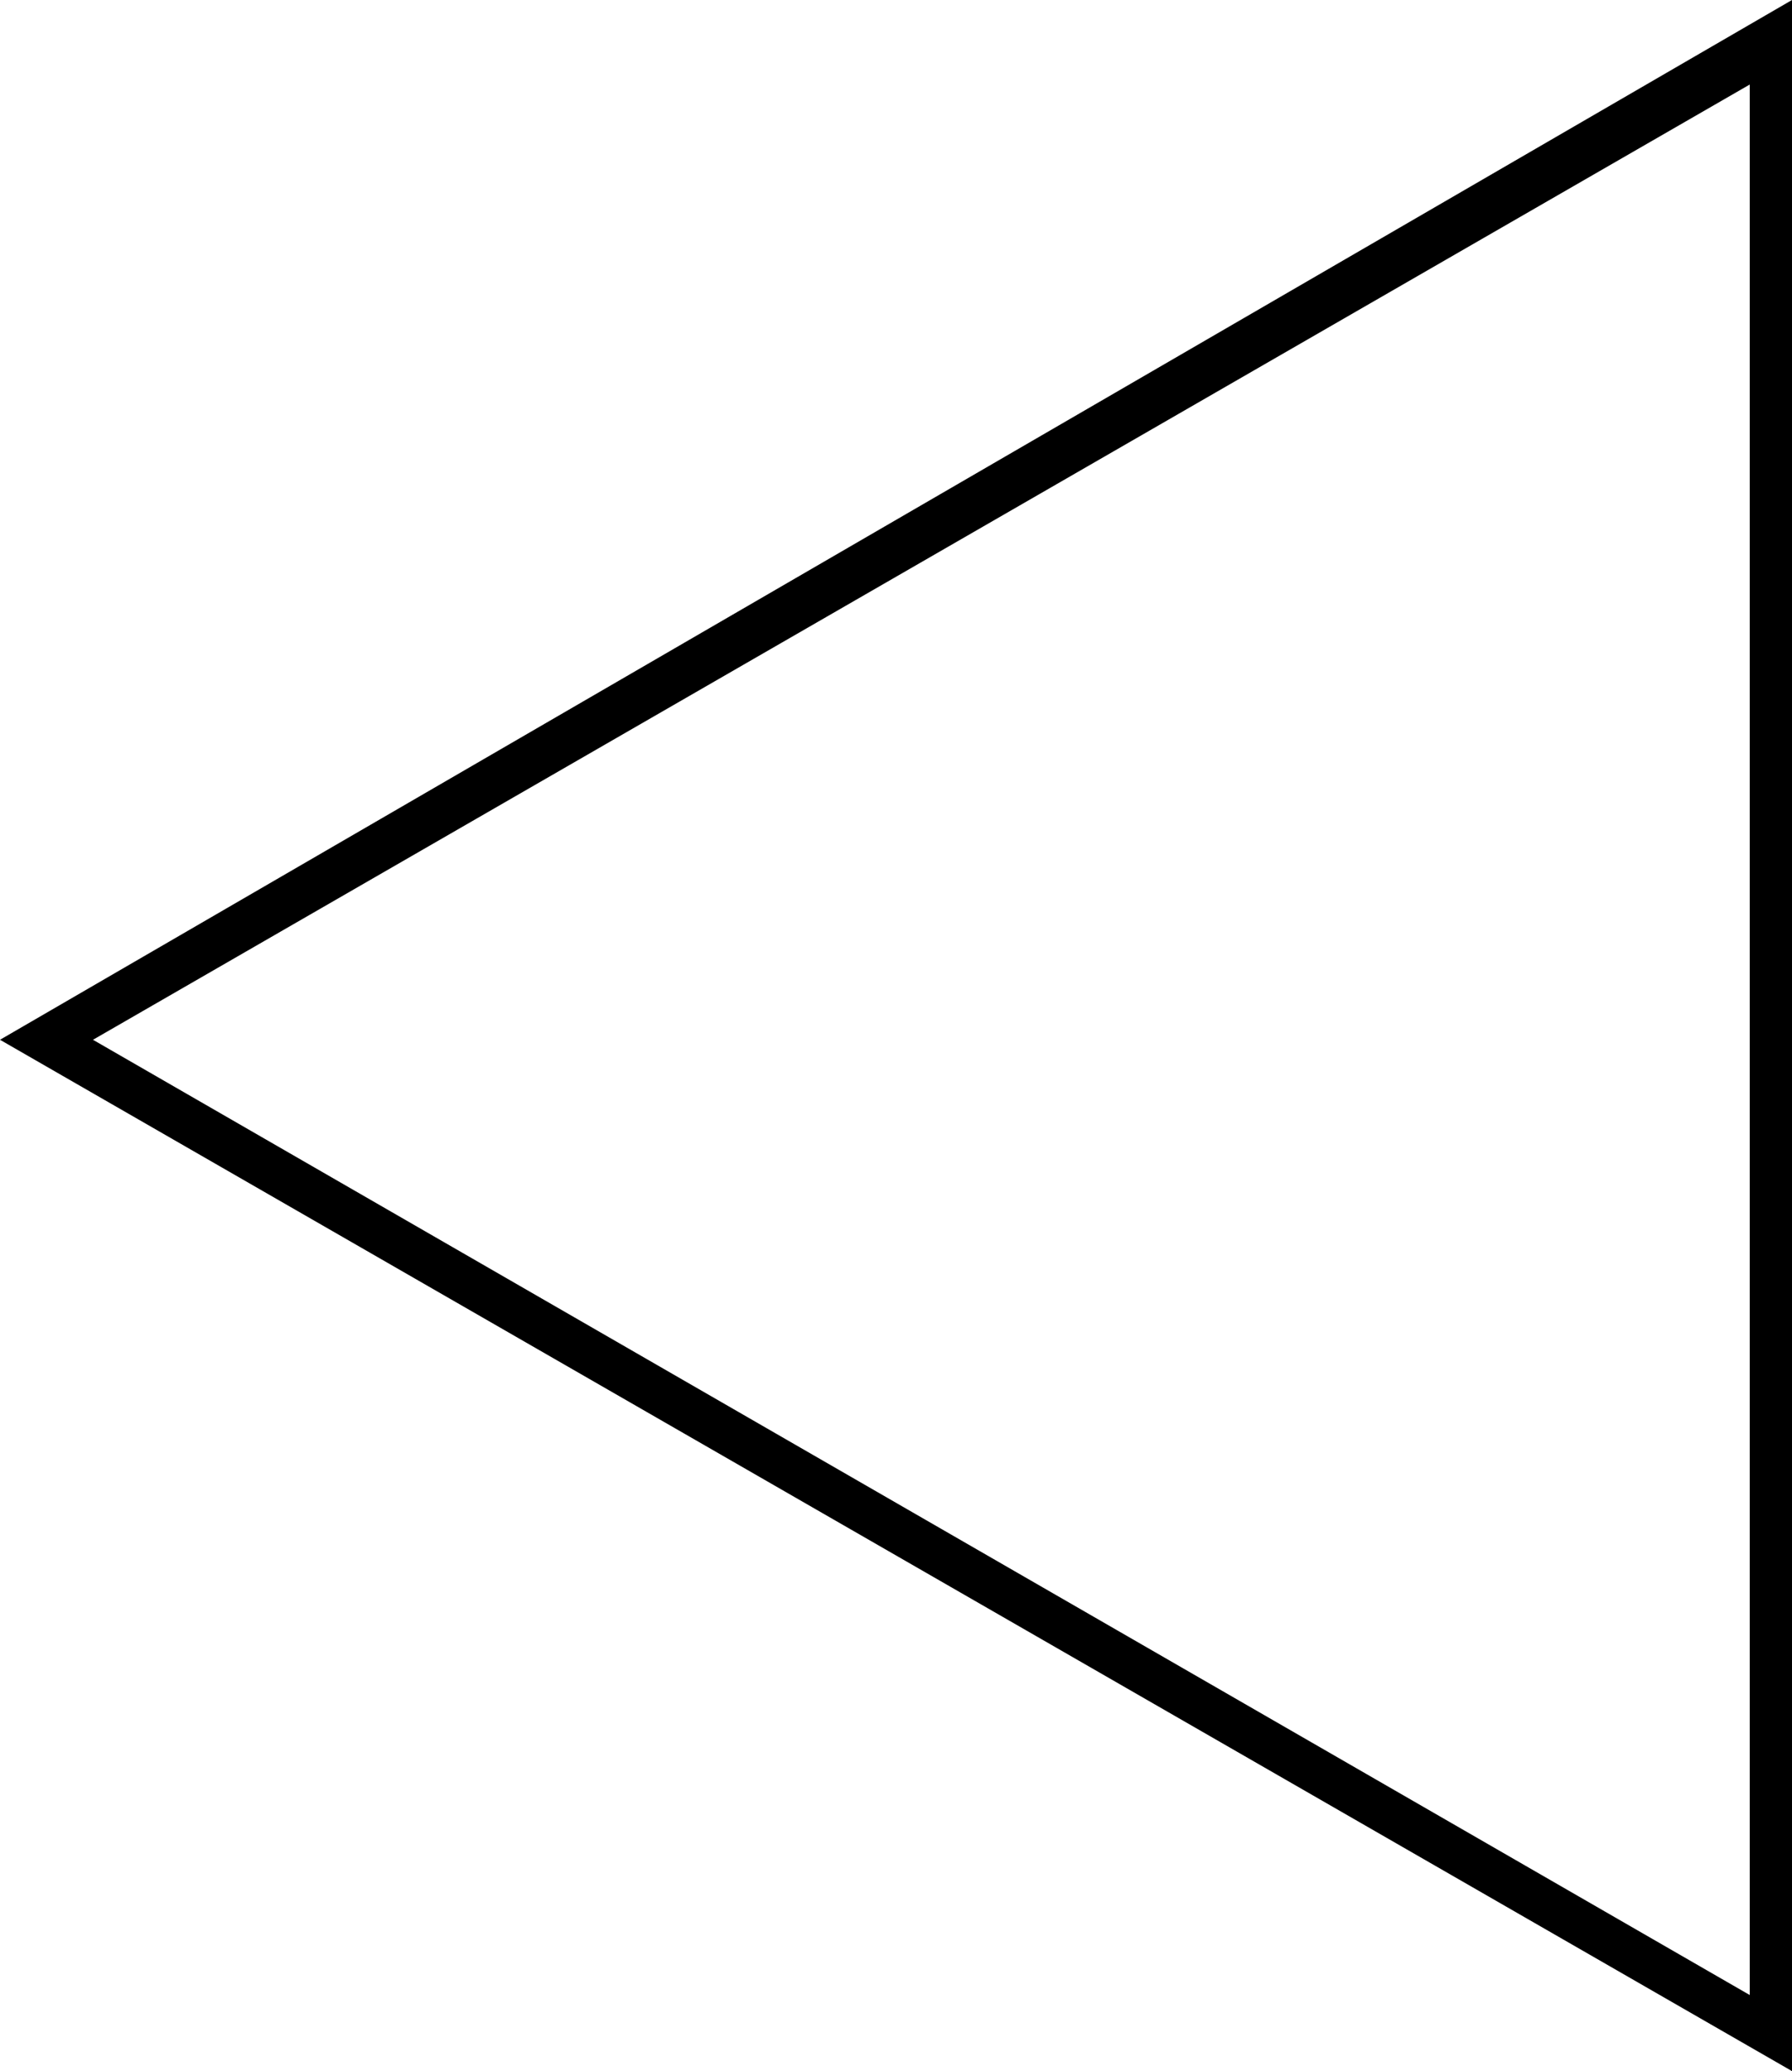 <?xml version="1.0" encoding="utf-8"?>
<!-- Generator: Adobe Illustrator 22.0.0, SVG Export Plug-In . SVG Version: 6.00 Build 0)  -->
<svg version="1.1" id="Layer_1" xmlns="http://www.w3.org/2000/svg" xmlns:xlink="http://www.w3.org/1999/xlink" x="0px" y="0px"
	 viewBox="0 0 21.2 24.5" style="enable-background:new 0 0 21.2 24.5;" xml:space="preserve">
<path d="M1.1,12.3l19.6,11.3V1L1.1,12.3z M21.2,24.5L0,12.3L21.2,0V24.5z"/>
</svg>
